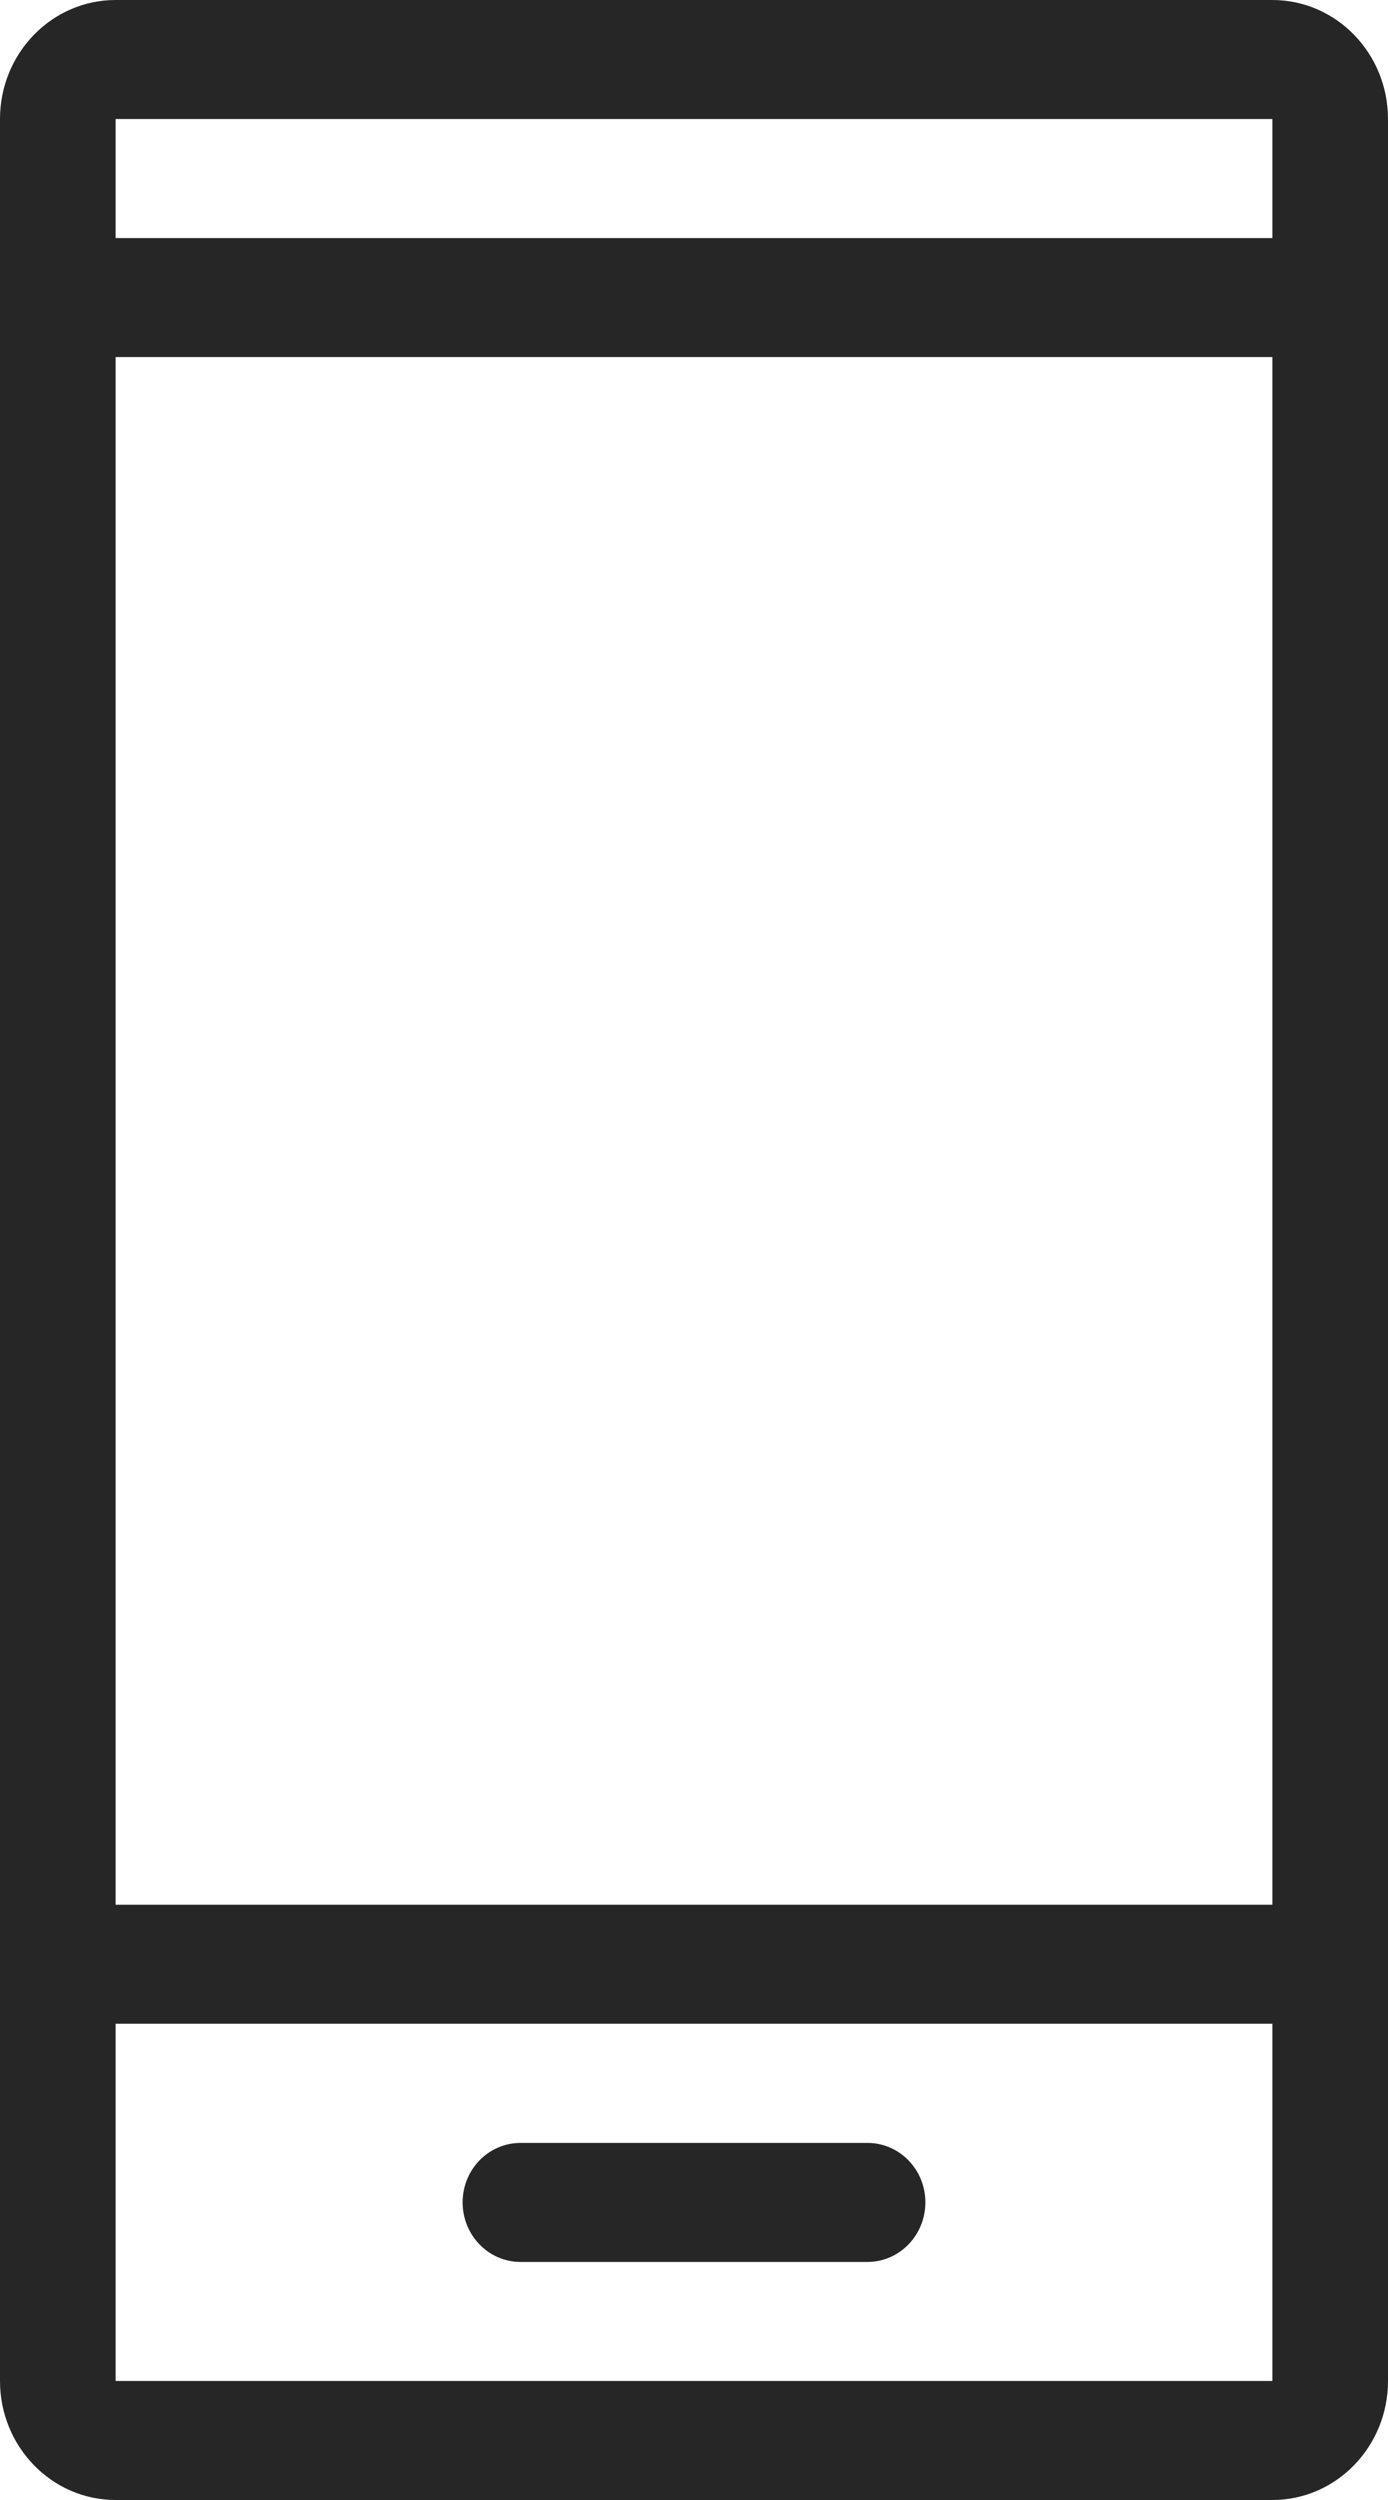 <svg width="10" height="18" viewBox="0 0 10 18" fill="none" xmlns="http://www.w3.org/2000/svg">
<path fill-rule="evenodd" clip-rule="evenodd" d="M0.833 0.857H9.167V1.714H0.833V0.857ZM0 2.571V1.714V0.857C0 0.384 0.373 0 0.833 0H9.167C9.627 0 10 0.384 10 0.857V1.714V2.571V13.714V14.571V17.143C10 17.616 9.627 18 9.167 18H0.833C0.373 18 0 17.616 0 17.143V14.571V13.714V2.571ZM9.167 2.571V13.714H0.833L0.833 2.571H9.167ZM0.833 17.143L0.833 14.571H9.167V17.143H0.833ZM3.75 15.429C3.52 15.429 3.333 15.62 3.333 15.857C3.333 16.094 3.52 16.286 3.75 16.286H6.25C6.48 16.286 6.667 16.094 6.667 15.857C6.667 15.62 6.48 15.429 6.25 15.429H3.75Z" fill="#262626"/>
</svg>
